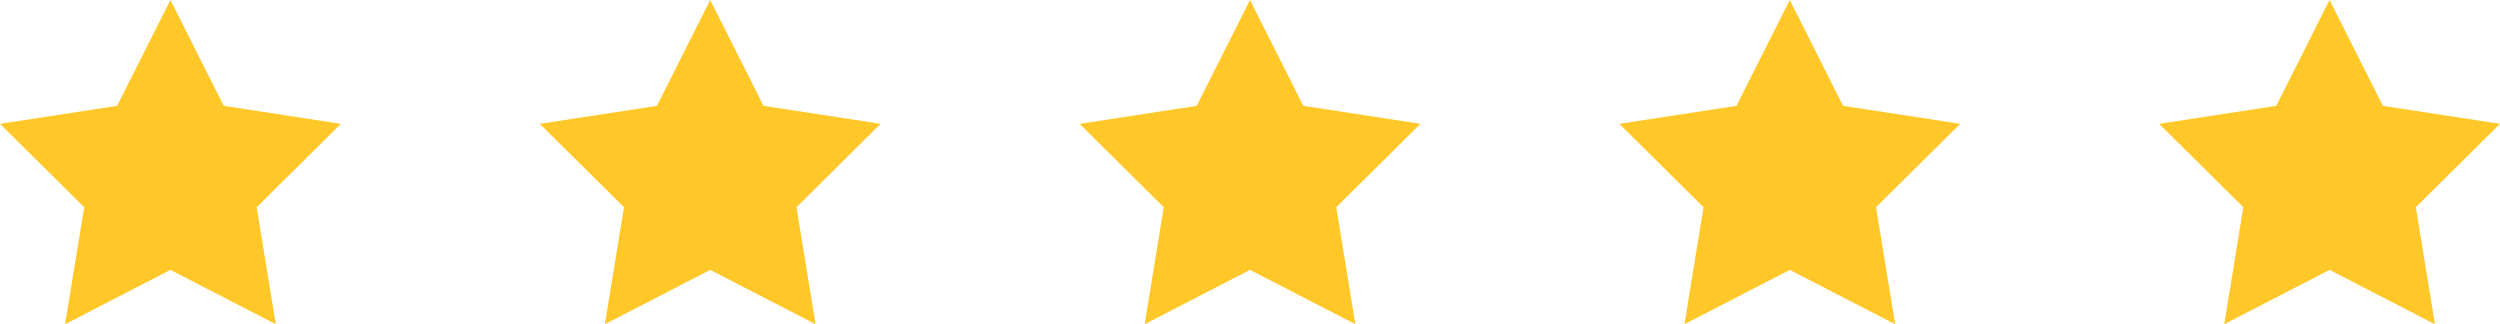<?xml version="1.0" encoding="UTF-8"?>
<svg xmlns="http://www.w3.org/2000/svg" version="1.1" viewBox="0 0 235.99 30.602">
  <defs>
    <style>
      .cls-1 {
        fill: #ffc727;
      }
    </style>
  </defs>
  <!-- Generator: Adobe Illustrator 28.6.0, SVG Export Plug-In . SVG Version: 1.2.0 Build 709)  -->
  <g>
    <g id="Layer_1">
      <polygon class="cls-1" points="16.088 0 21.12 9.991 32.177 11.689 24.229 19.561 26.031 30.602 16.088 25.476 6.145 30.602 7.947 19.561 0 11.689 11.057 9.991 16.088 0"></polygon>
      <polygon class="cls-1" points="67.042 0 72.073 9.991 83.13 11.689 75.183 19.561 76.985 30.602 67.042 25.476 57.099 30.602 58.901 19.561 50.953 11.689 62.01 9.991 67.042 0"></polygon>
      <polygon class="cls-1" points="117.995 0 123.026 9.991 134.083 11.689 126.136 19.561 127.938 30.602 117.995 25.476 108.052 30.602 109.854 19.561 101.907 11.689 112.964 9.991 117.995 0"></polygon>
      <polygon class="cls-1" points="168.948 0 173.98 9.991 185.037 11.689 177.089 19.561 178.891 30.602 168.948 25.476 159.005 30.602 160.807 19.561 152.86 11.689 163.917 9.991 168.948 0"></polygon>
      <polygon class="cls-1" points="219.902 0 224.933 9.991 235.99 11.689 228.043 19.561 229.845 30.602 219.902 25.476 209.959 30.602 211.761 19.561 203.813 11.689 214.87 9.991 219.902 0"></polygon>
    </g>
  </g>
</svg>
